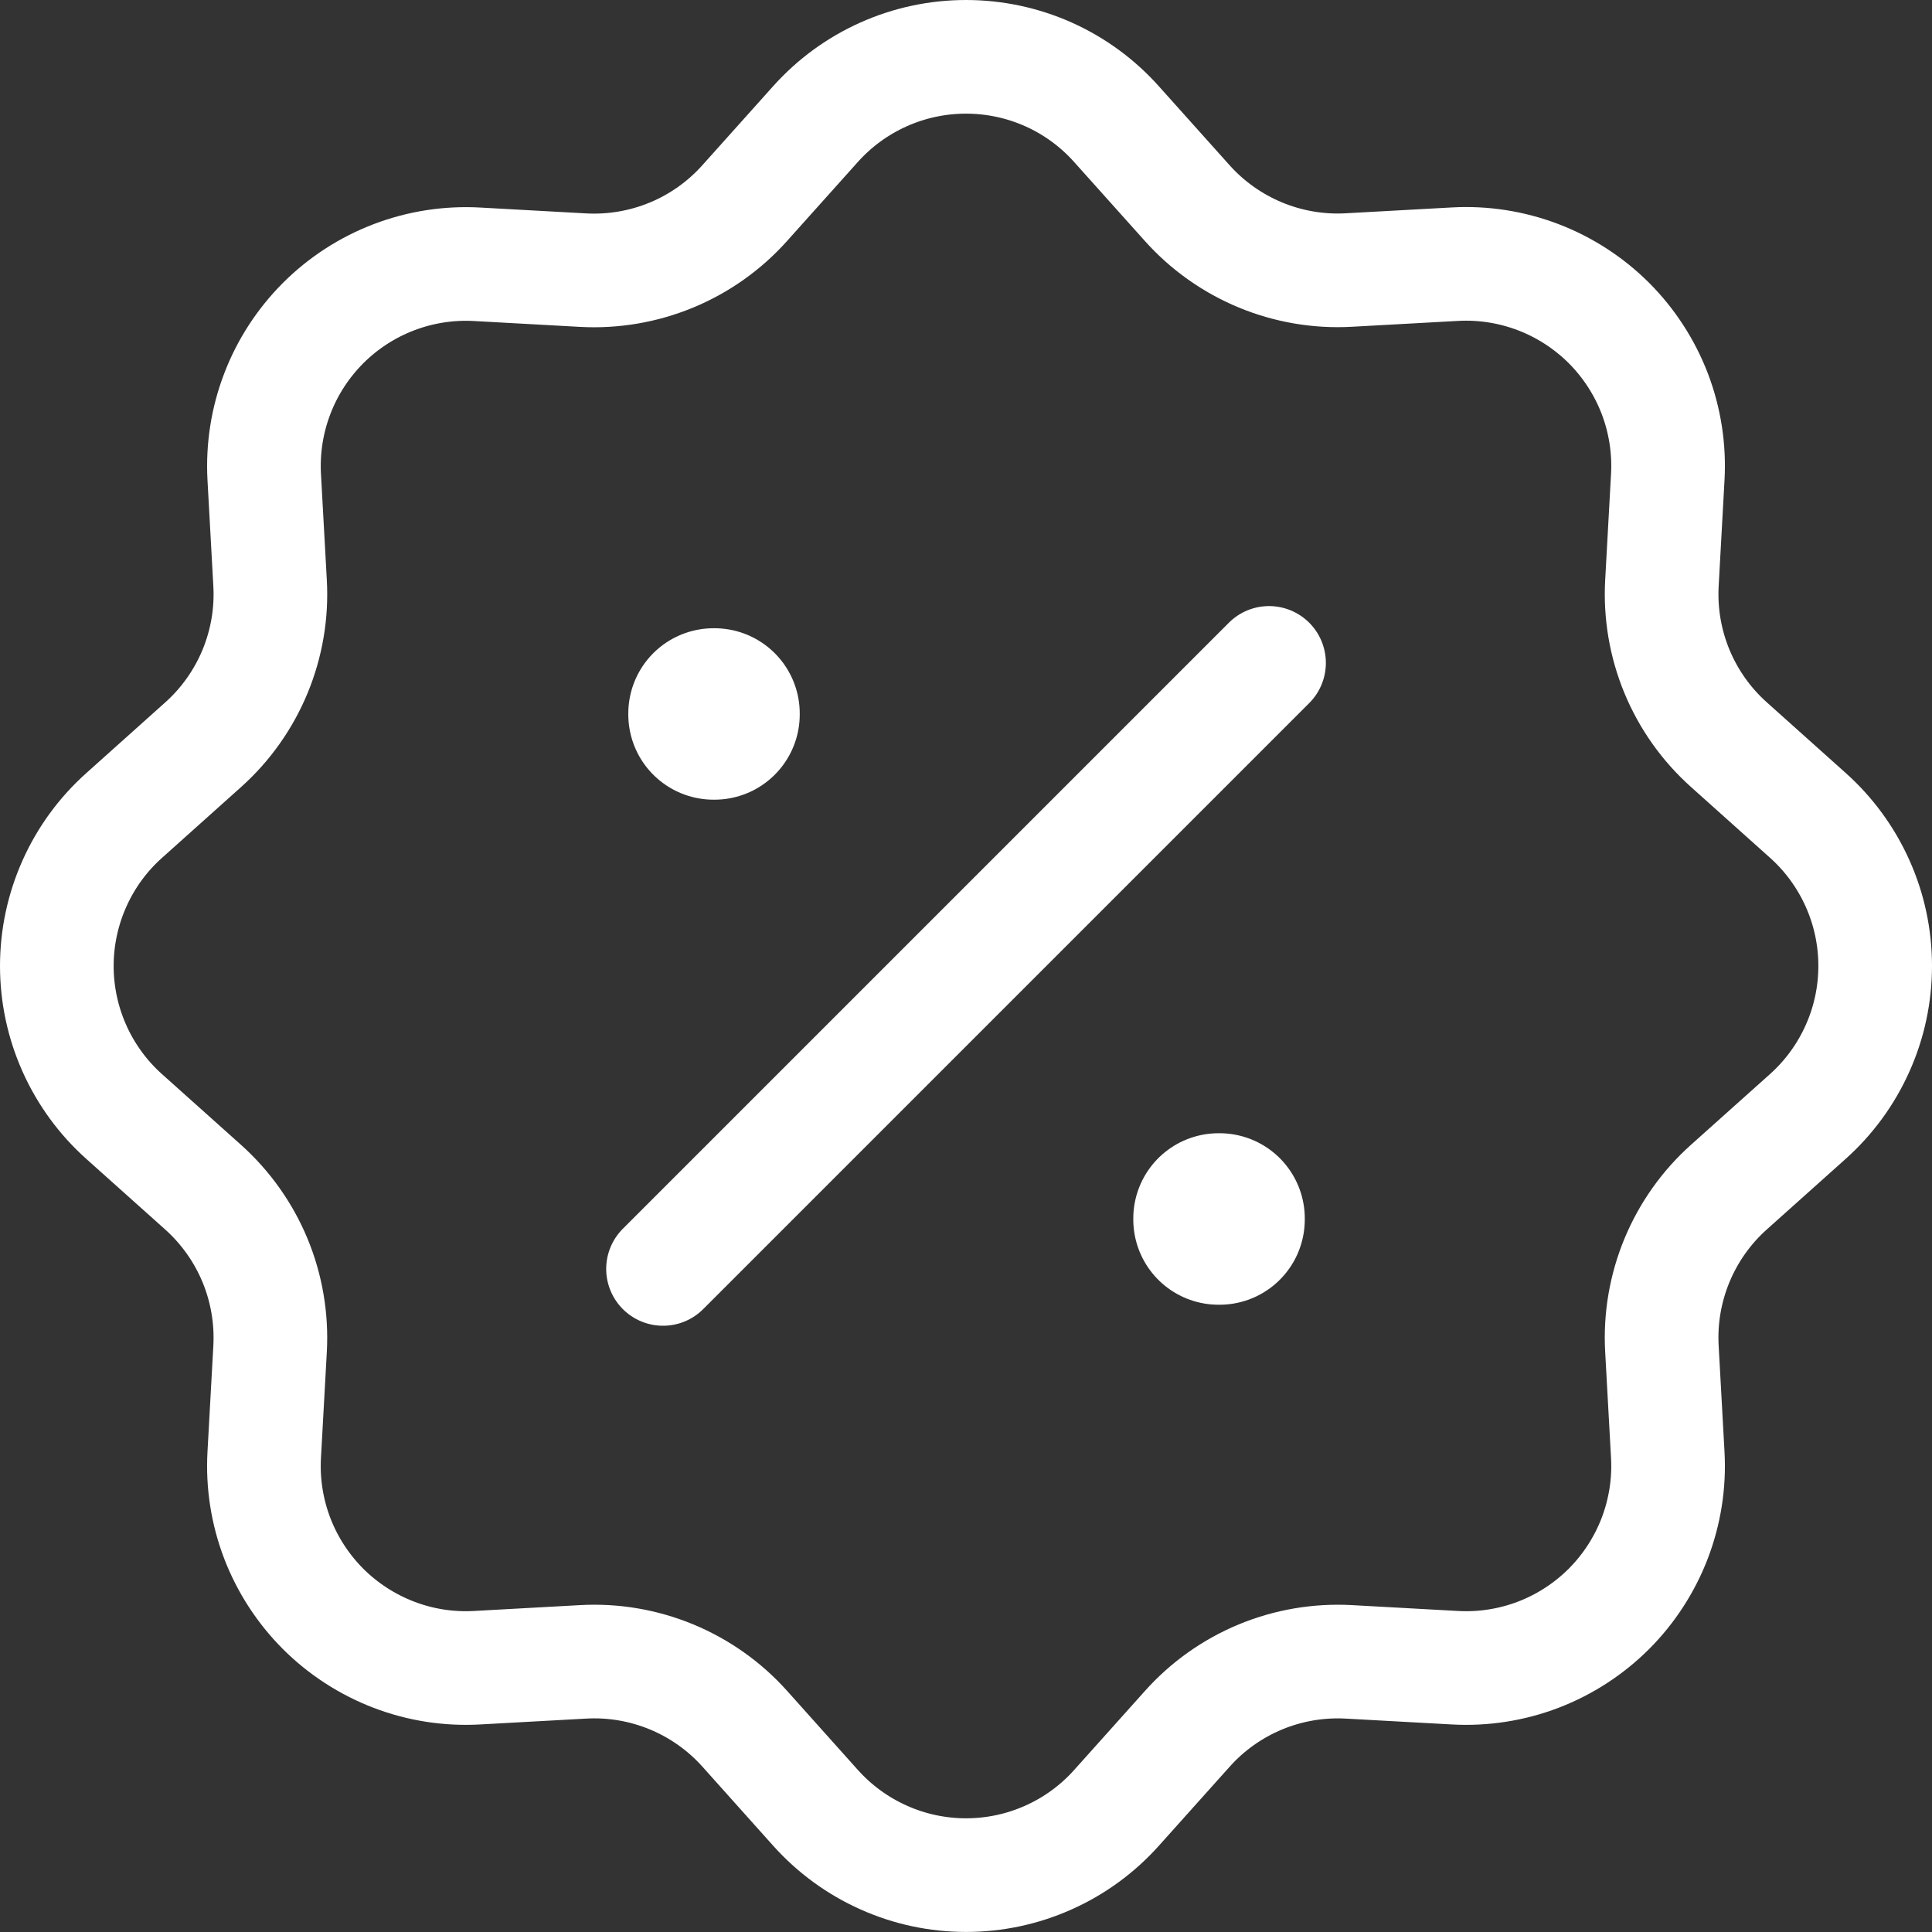 <svg width="34" height="34" viewBox="0 0 34 34" fill="none" xmlns="http://www.w3.org/2000/svg">
<rect x="0" y="0" width="34" height="34" fill="#333333" stroke="none"/>
<path d="M14.351 2.184C14.685 1.811 15.093 1.513 15.55 1.309C16.006 1.105 16.5 1 17 1C17.5 1 17.994 1.105 18.451 1.309C18.907 1.513 19.315 1.811 19.648 2.184L20.893 3.574C21.248 3.971 21.689 4.283 22.181 4.487C22.674 4.691 23.206 4.782 23.738 4.752L25.605 4.649C26.104 4.621 26.603 4.7 27.07 4.878C27.537 5.057 27.961 5.332 28.315 5.685C28.668 6.039 28.943 6.463 29.122 6.93C29.3 7.397 29.378 7.897 29.35 8.396L29.247 10.261C29.218 10.793 29.308 11.324 29.512 11.817C29.716 12.309 30.028 12.749 30.425 13.104L31.815 14.349C32.188 14.682 32.486 15.091 32.69 15.547C32.895 16.004 33 16.498 33 16.998C33 17.498 32.895 17.993 32.69 18.449C32.486 18.906 32.188 19.314 31.815 19.648L30.425 20.892C30.028 21.247 29.716 21.688 29.512 22.18C29.308 22.673 29.217 23.205 29.247 23.738L29.35 25.604C29.378 26.103 29.299 26.602 29.121 27.069C28.942 27.536 28.667 27.96 28.314 28.314C27.96 28.667 27.536 28.942 27.069 29.121C26.602 29.299 26.102 29.377 25.603 29.349L23.738 29.246C23.206 29.217 22.675 29.307 22.182 29.511C21.69 29.715 21.25 30.027 20.895 30.424L19.65 31.814C19.317 32.187 18.909 32.485 18.452 32.689C17.995 32.894 17.501 32.999 17.001 32.999C16.501 32.999 16.006 32.894 15.55 32.689C15.093 32.485 14.685 32.187 14.351 31.814L13.107 30.424C12.752 30.027 12.311 29.715 11.819 29.511C11.326 29.307 10.794 29.216 10.261 29.246L8.395 29.349C7.896 29.377 7.397 29.299 6.93 29.12C6.463 28.941 6.039 28.666 5.685 28.313C5.332 27.959 5.057 27.535 4.878 27.068C4.7 26.601 4.622 26.101 4.65 25.602L4.753 23.738C4.782 23.205 4.692 22.674 4.488 22.181C4.284 21.689 3.972 21.249 3.575 20.893L2.185 19.649C1.812 19.316 1.514 18.907 1.31 18.451C1.106 17.994 1 17.5 1 17C1 16.5 1.106 16.005 1.31 15.549C1.514 15.092 1.812 14.684 2.185 14.351L3.575 13.106C3.972 12.751 4.284 12.31 4.488 11.818C4.692 11.325 4.783 10.793 4.753 10.261L4.65 8.394C4.623 7.895 4.701 7.396 4.88 6.929C5.058 6.462 5.334 6.039 5.687 5.685C6.041 5.332 6.465 5.057 6.932 4.879C7.399 4.701 7.898 4.623 8.397 4.651L10.261 4.754C10.794 4.783 11.325 4.692 11.818 4.488C12.31 4.284 12.75 3.972 13.105 3.575L14.351 2.184Z" stroke="white" stroke-width="2"/>
<path d="M12.557 12.556H12.574V12.573H12.557V12.556ZM21.444 21.443H21.462V21.461H21.444V21.443Z" stroke="white" stroke-width="3" stroke-linejoin="round"/>
<path d="M22.333 11.666L11.668 22.331" stroke="white" stroke-width="2" stroke-linecap="round" stroke-linejoin="round"/>
</svg>
